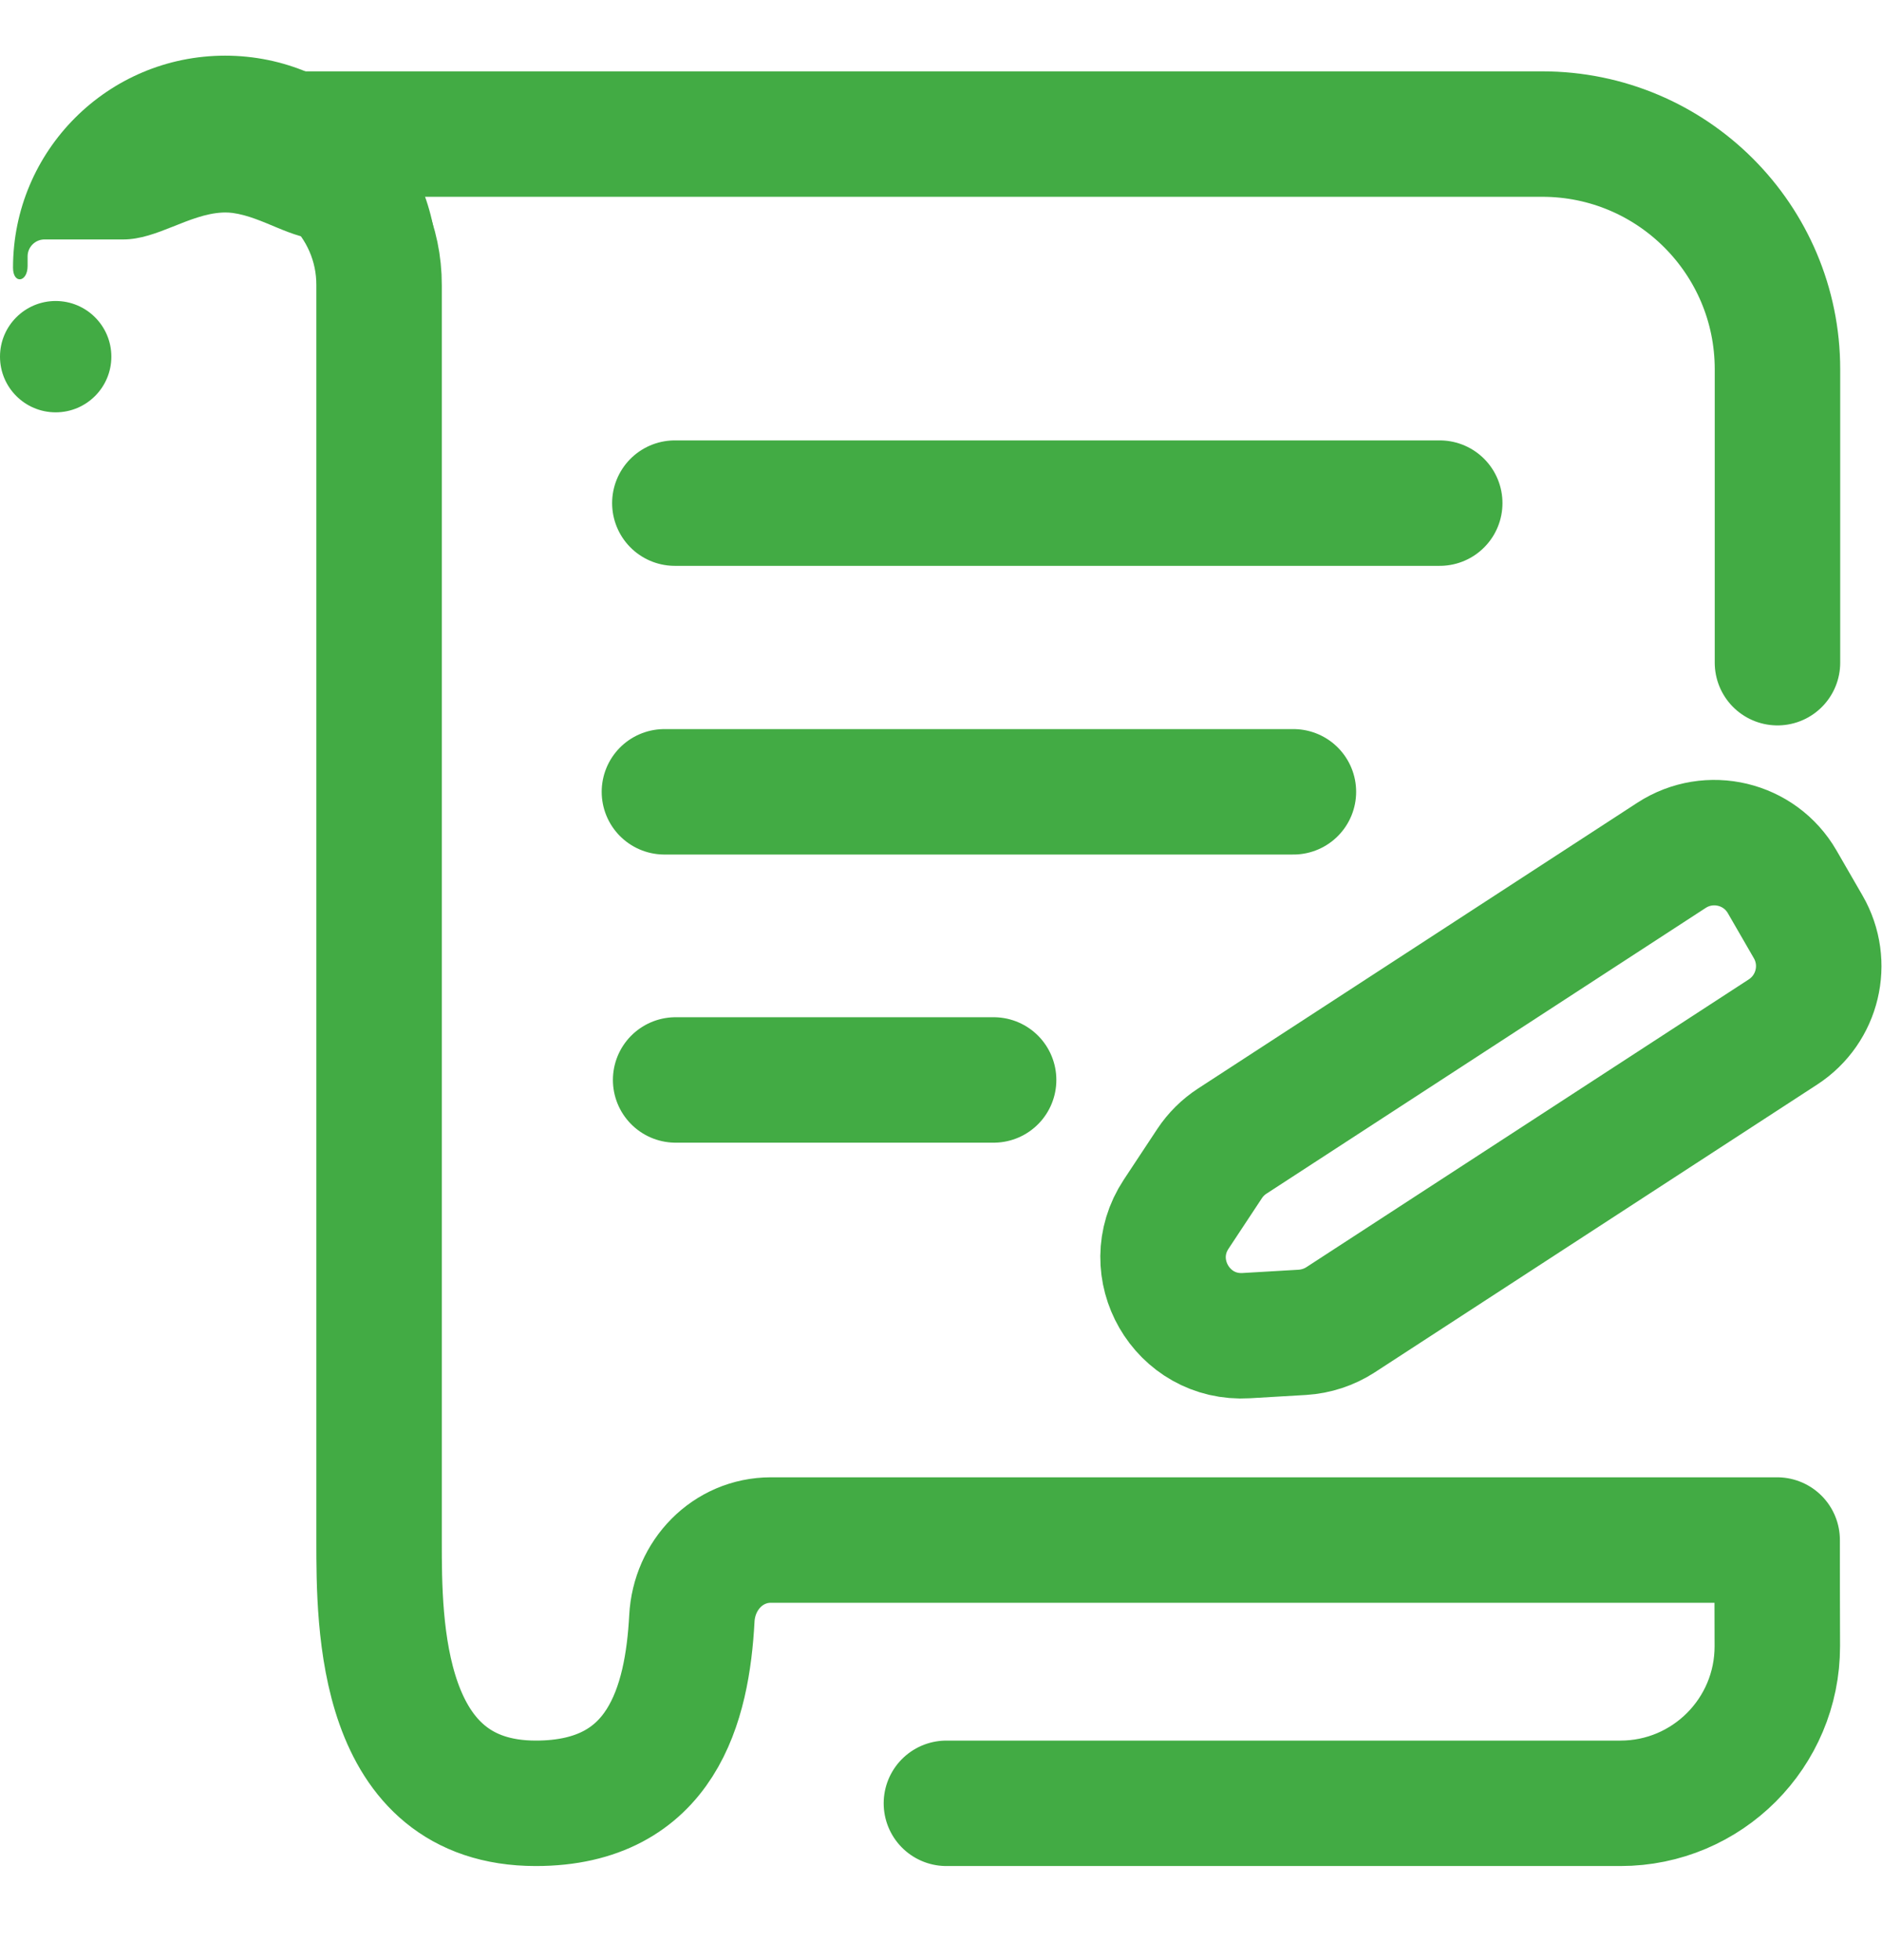 <svg width="24" height="25" viewBox="0 0 24 25" fill="none" xmlns="http://www.w3.org/2000/svg">
<path d="M12.069 23H20.665C21.77 23 22.666 22.102 22.665 20.996C22.663 20.089 22.663 20.388 22.663 19.642H9.832C9.28 19.642 8.852 20.09 8.823 20.642C8.765 21.73 8.445 23 6.833 23C4.834 23 4.834 20.719 4.834 19.653V3.638C4.838 2.572 3.944 1.71 2.839 1.71H19.667C21.324 1.71 22.667 3.053 22.667 4.71V8.452" stroke="#42AB44" stroke-width="1.6" stroke-miterlimit="10" stroke-linecap="round" stroke-linejoin="round"/>
<path fill-rule="evenodd" clip-rule="evenodd" d="M1.572 3.054C2.002 3.054 2.406 2.733 2.835 2.711C2.847 2.71 2.859 2.71 2.871 2.71C2.904 2.71 2.936 2.712 2.967 2.716C3.356 2.769 3.718 3.054 4.11 3.054H4.87C5.065 3.054 5.224 3.213 5.224 3.409C5.224 3.773 5.568 3.835 5.576 3.47C5.576 3.452 5.576 3.434 5.576 3.415C5.576 1.921 4.365 0.71 2.871 0.71C1.377 0.71 0.166 1.921 0.166 3.415C0.166 3.627 0.352 3.603 0.352 3.392V3.269C0.352 3.151 0.449 3.054 0.567 3.054H1.572Z" fill="#42AB44"/>
<circle cx="0.71" cy="4.549" r="0.71" fill="#42AB44"/>
<line x1="8.606" y1="6.417" x2="18.36" y2="6.417" stroke="#42AB44" stroke-width="1.6" stroke-linecap="round"/>
<path d="M8.473 10.099H16.494" stroke="#42AB44" stroke-width="1.6" stroke-linecap="round"/>
<path d="M8.616 13.774H12.671" stroke="#42AB44" stroke-width="1.6" stroke-linecap="round"/>
<path d="M21.316 10.909C21.797 10.597 22.441 10.751 22.727 11.247L23.059 11.822C23.325 12.283 23.184 12.87 22.739 13.161L17.095 16.833C16.95 16.927 16.782 16.982 16.609 16.993L15.894 17.035C15.071 17.085 14.545 16.174 14.999 15.486L15.425 14.841C15.501 14.726 15.599 14.629 15.714 14.554L21.316 10.909Z" stroke="#42AB44" stroke-width="1.6"/>
</svg>
